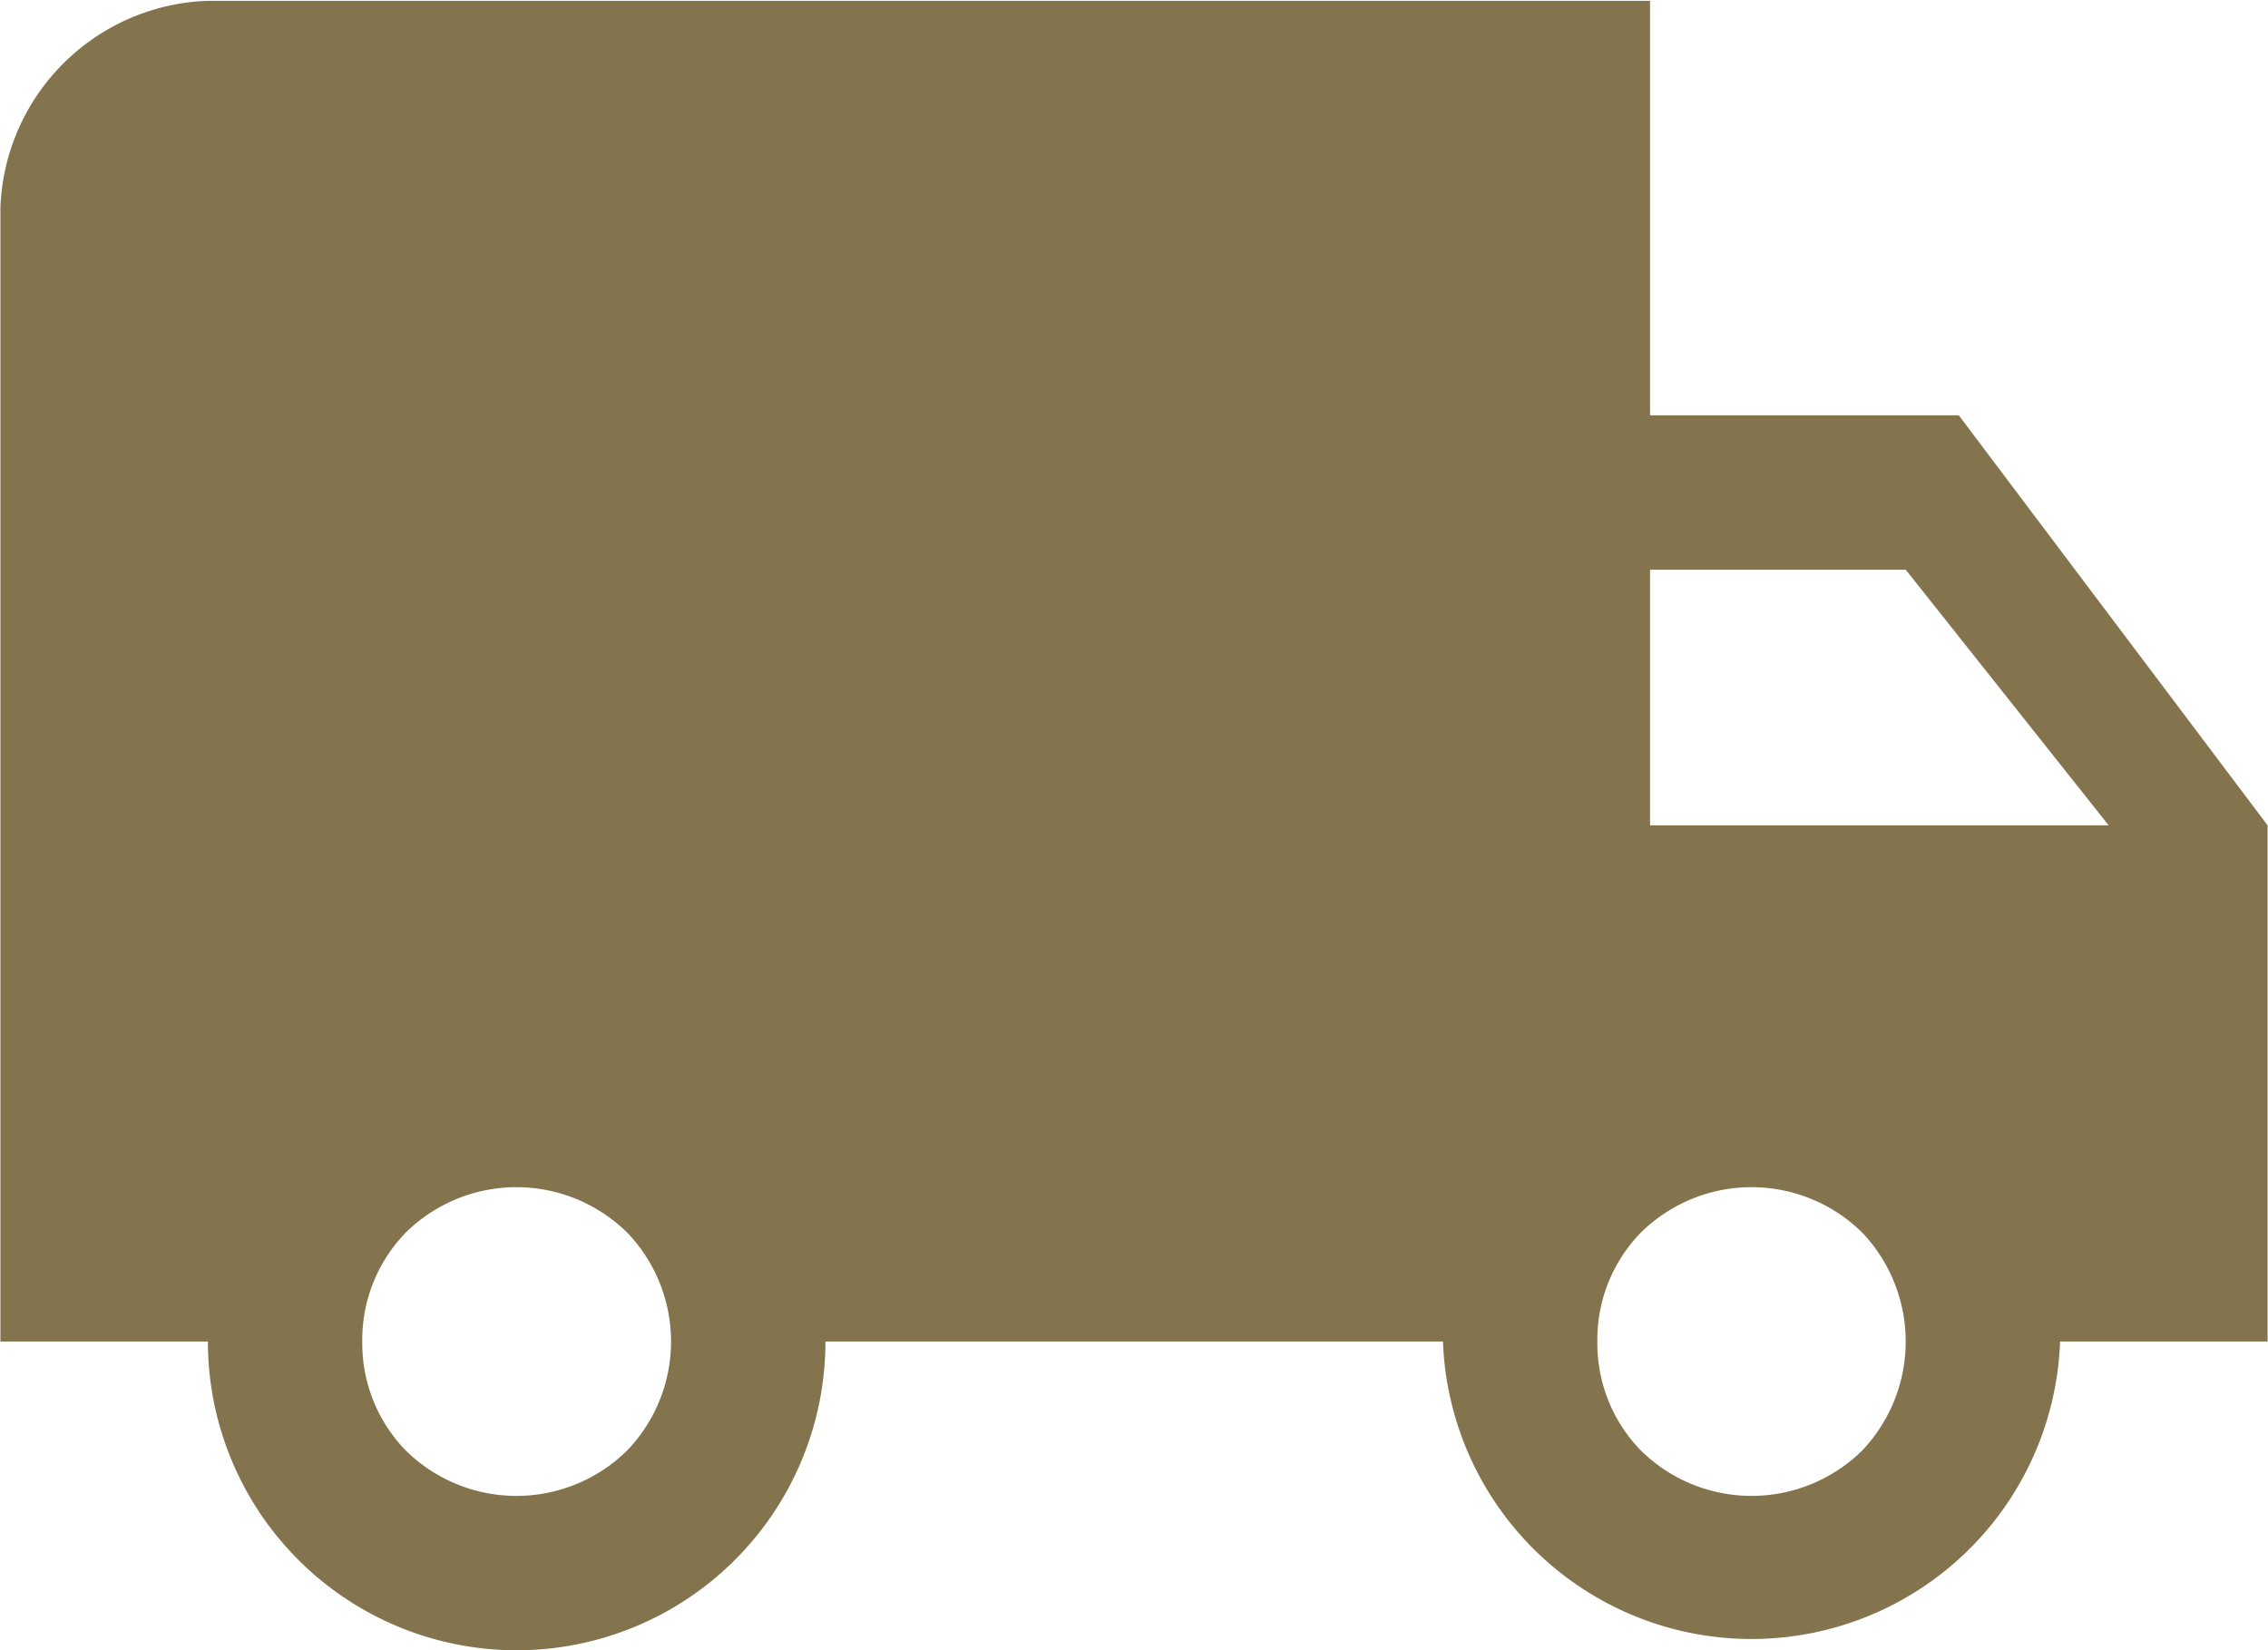 <svg xmlns="http://www.w3.org/2000/svg" width="27.545" height="20.045" viewBox="0 0 55.09 40.09"><path d="M38.8 32.59a3.727 3.727 0 011.05-2.64 3.827 3.827 0 015.39 0 3.844 3.844 0 010 5.28 3.827 3.827 0 01-5.39 0 3.727 3.727 0 01-1.05-2.64zm12.42-12.54H40.08v-6.21h6.21zM8.8 32.59a3.727 3.727 0 011.05-2.64 3.827 3.827 0 015.39 0 3.818 3.818 0 010 5.28 3.827 3.827 0 01-5.39 0 3.727 3.727 0 01-1.05-2.64zm31.28-22.5V.02H5.05A5.217 5.217 0 00.01 5.05v27.54h5.04a7.5 7.5 0 0015 0h15a7.5 7.5 0 0014.99 0h5.04V20.05l-7.5-9.96h-7.5z" fill="#84744e" fill-rule="evenodd"/></svg>